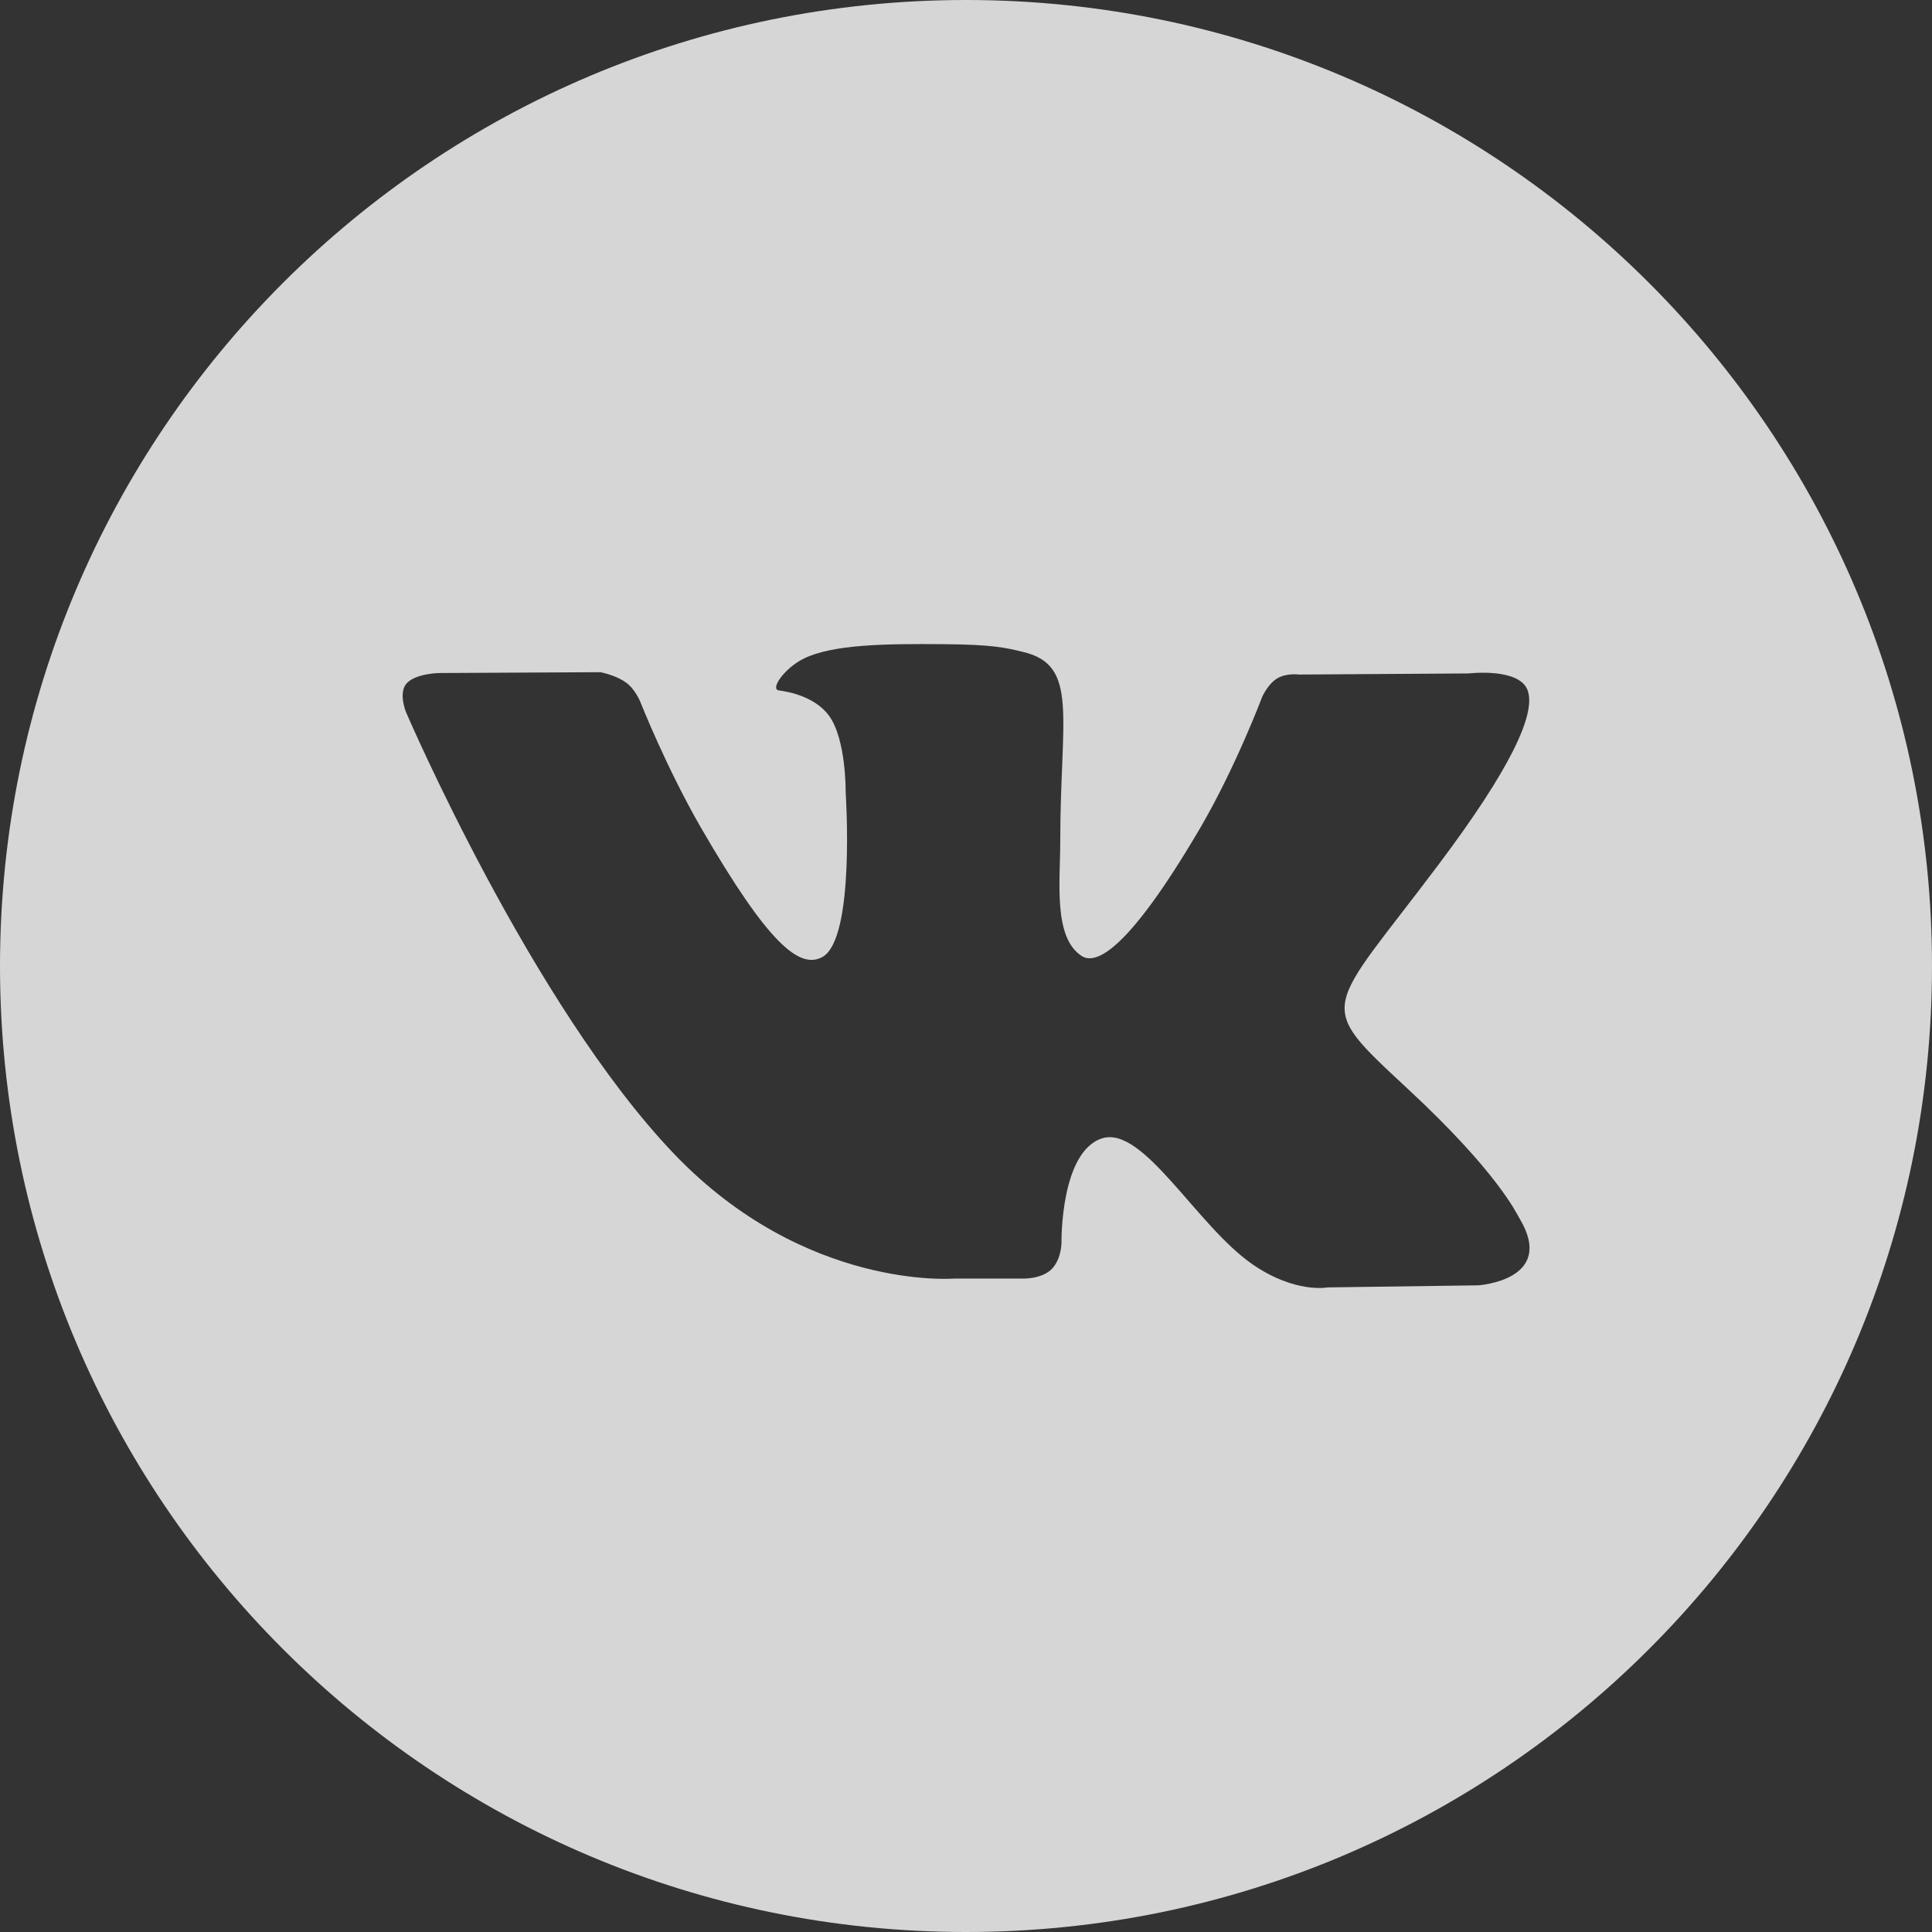 <?xml version="1.0" encoding="UTF-8"?> <svg xmlns="http://www.w3.org/2000/svg" width="14" height="14" viewBox="0 0 14 14" fill="none"><rect x="0" y="0" width="14" height="14" fill="#333333" stroke="none"/><path d="M7 0C3.134 0 0 3.134 0 7C0 10.866 3.134 14 7 14C10.866 14 14 10.866 14 7C14 3.134 10.866 0 7 0ZM10.711 9.314L9.621 9.329C9.621 9.329 9.386 9.375 9.078 9.163C8.671 8.883 8.286 8.154 7.986 8.249C7.683 8.346 7.692 9.001 7.692 9.001C7.692 9.001 7.694 9.117 7.625 9.192C7.55 9.273 7.402 9.265 7.402 9.265H6.914C6.914 9.265 5.837 9.354 4.888 8.365C3.854 7.286 2.941 5.158 2.941 5.158C2.941 5.158 2.887 5.024 2.944 4.955C3.009 4.879 3.183 4.877 3.183 4.877L4.35 4.871C4.35 4.871 4.46 4.89 4.539 4.948C4.604 4.996 4.64 5.086 4.64 5.086C4.64 5.086 4.829 5.564 5.079 5.997C5.567 6.84 5.793 7.025 5.959 6.935C6.2 6.803 6.128 5.742 6.128 5.742C6.128 5.742 6.133 5.357 6.007 5.186C5.909 5.052 5.724 5.013 5.644 5.003C5.578 4.994 5.685 4.841 5.825 4.772C6.035 4.67 6.406 4.664 6.844 4.668C7.186 4.671 7.284 4.692 7.417 4.725C7.82 4.822 7.683 5.198 7.683 6.099C7.683 6.388 7.631 6.794 7.839 6.928C7.929 6.985 8.147 6.936 8.693 6.007C8.952 5.566 9.147 5.048 9.147 5.048C9.147 5.048 9.189 4.955 9.255 4.916C9.323 4.875 9.414 4.888 9.414 4.888L10.642 4.88C10.642 4.88 11.01 4.836 11.07 5.003C11.133 5.178 10.933 5.587 10.431 6.256C9.607 7.355 9.516 7.253 10.2 7.889C10.854 8.496 10.988 8.791 11.011 8.829C11.281 9.278 10.711 9.314 10.711 9.314Z" fill="white" fill-opacity="0.8"></path></svg> 